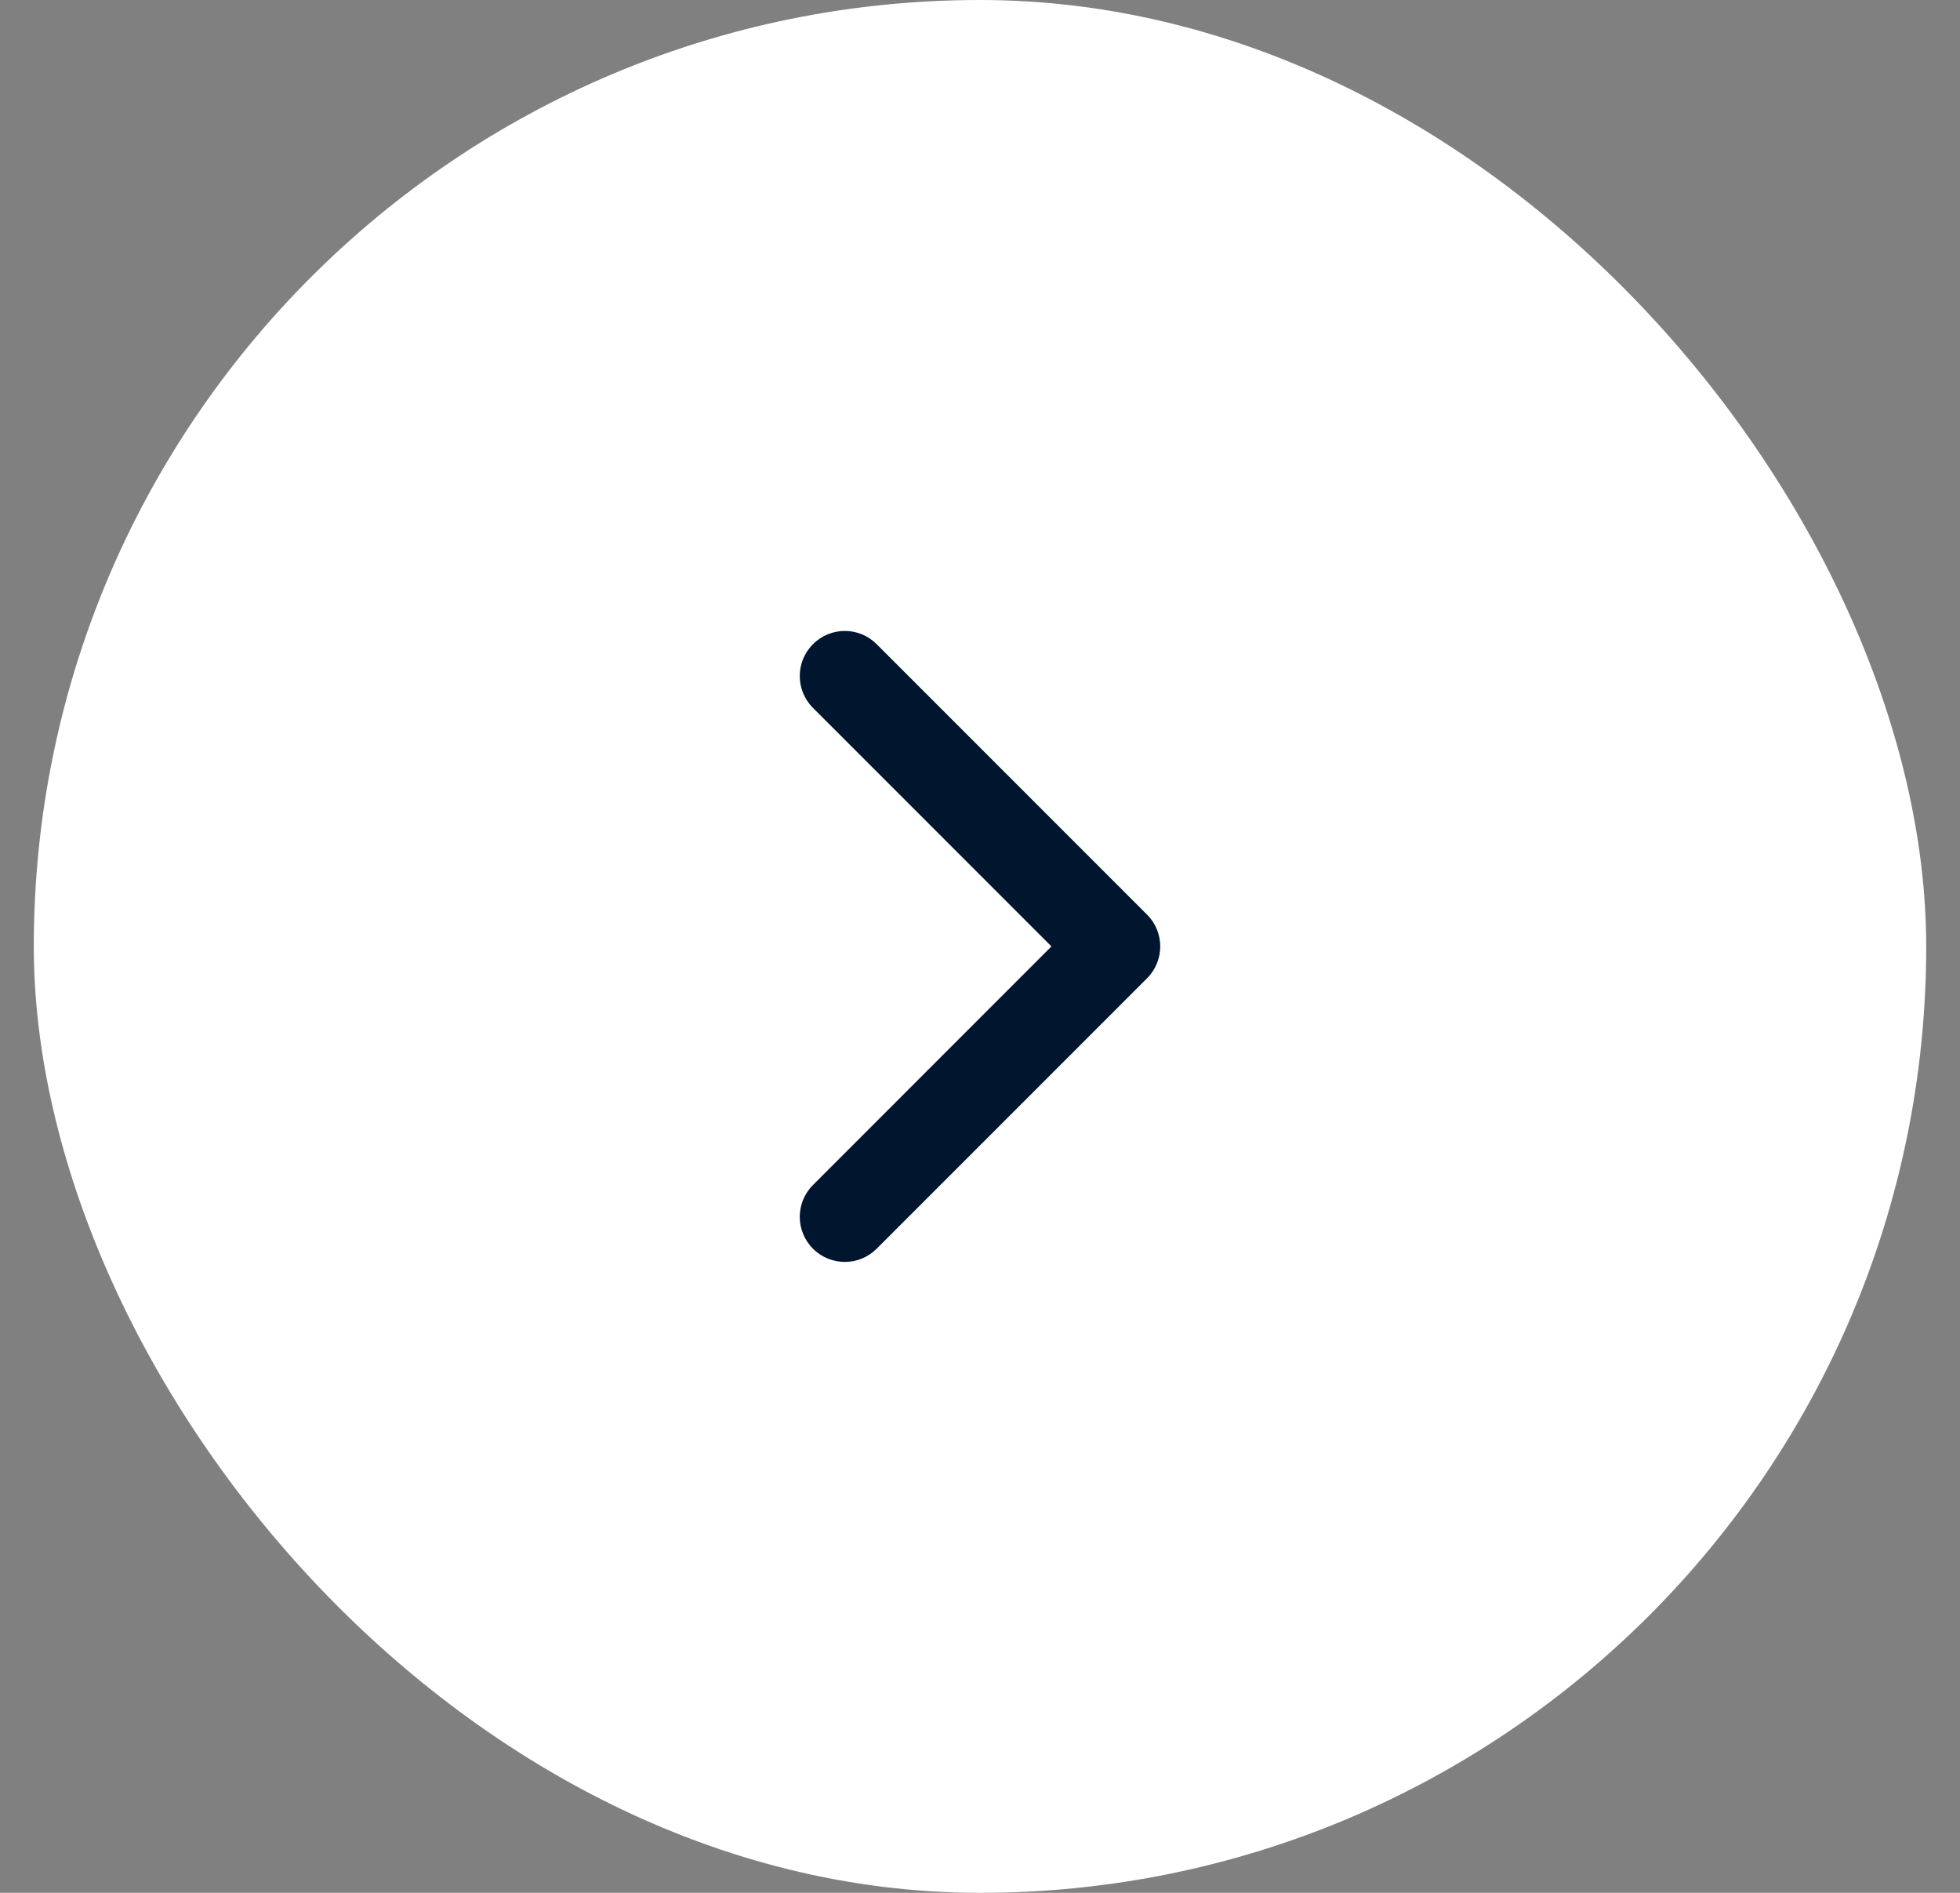 <svg width="29" height="28" viewBox="0 0 29 28" fill="none" xmlns="http://www.w3.org/2000/svg">
<rect x="0" y="0" width="29" height="28" fill="#808080" stroke="none"/>
<rect x="0.5" width="28" height="28" rx="14" fill="white"/>
<path fill-rule="evenodd" clip-rule="evenodd" d="M12.029 9.529C12.289 9.268 12.711 9.268 12.971 9.529L16.971 13.529C17.232 13.789 17.232 14.211 16.971 14.472L12.971 18.472C12.711 18.732 12.289 18.732 12.029 18.472C11.768 18.211 11.768 17.789 12.029 17.529L15.557 14L12.029 10.472C11.768 10.211 11.768 9.789 12.029 9.529Z" fill="#00152E"/>
</svg>
